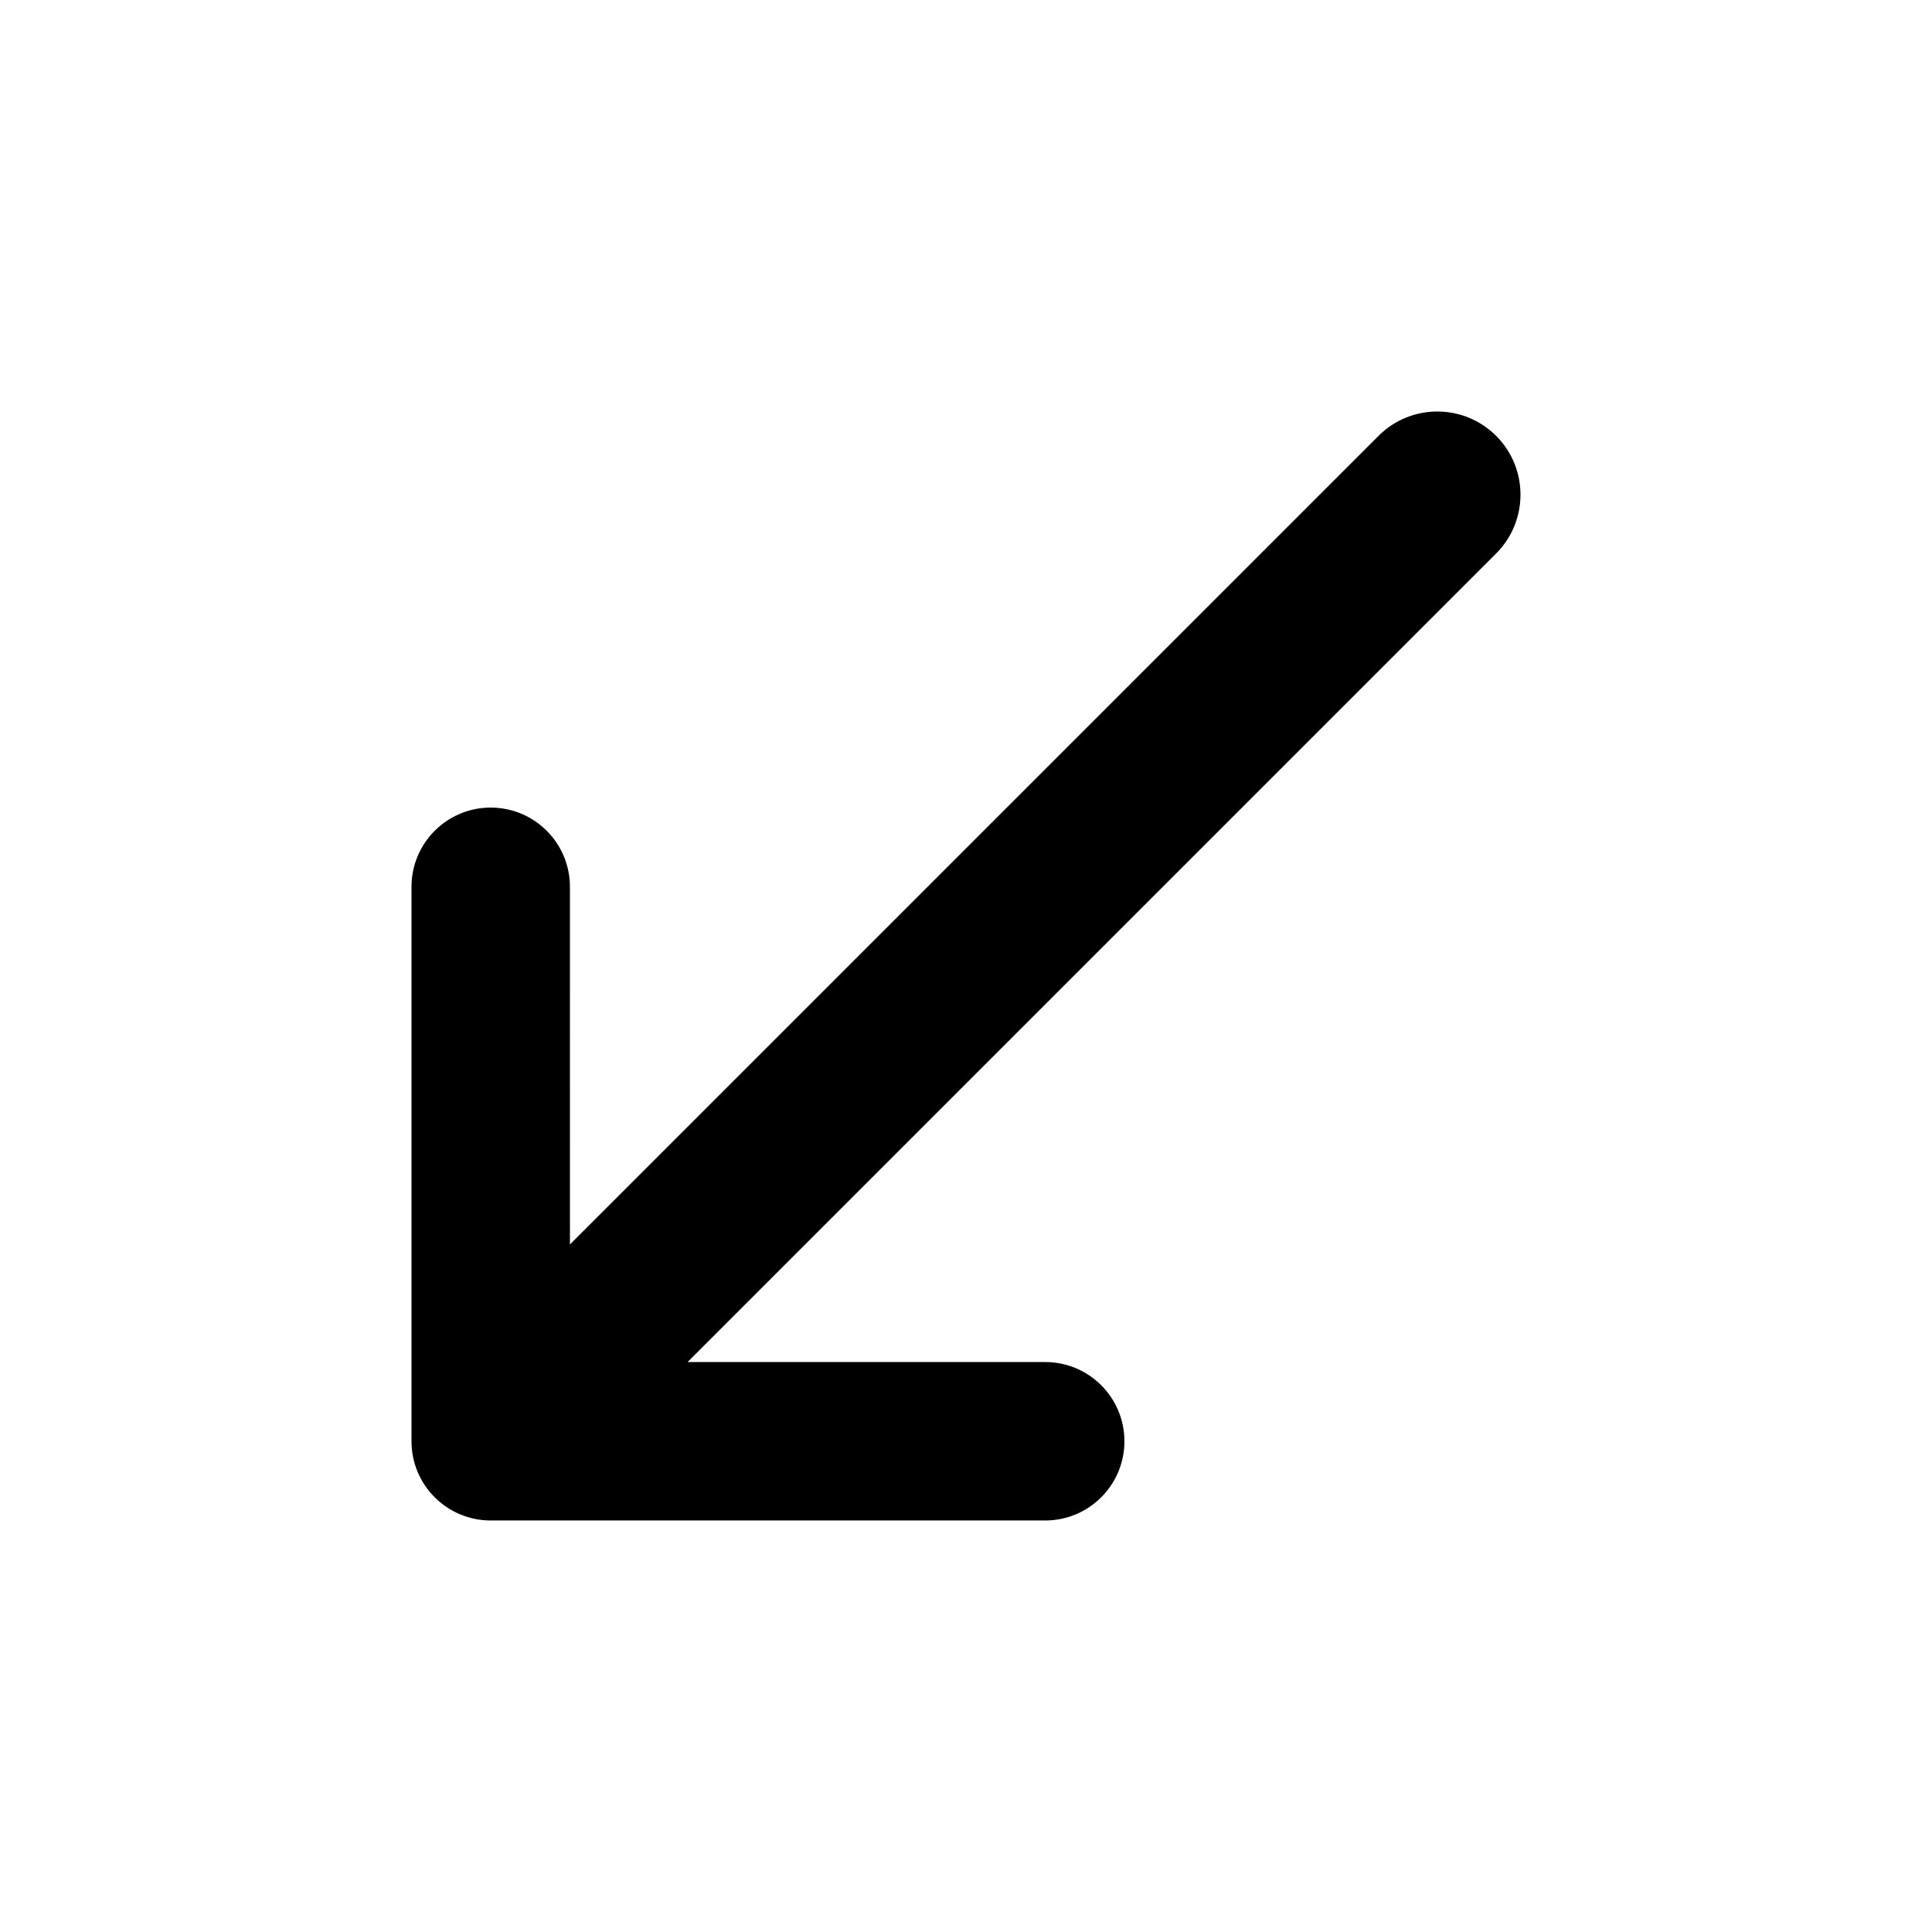 <?xml version="1.0" encoding="UTF-8"?>
<!-- Uploaded to: ICON Repo, www.iconrepo.com, Generator: ICON Repo Mixer Tools -->
<svg fill="#000000" width="800px" height="800px" version="1.1" viewBox="144 144 512 512" xmlns="http://www.w3.org/2000/svg">
 <path d="m295.04 473.79 214.28-214.28c8.605-8.609 22.562-8.609 31.172 0 8.605 8.605 8.605 22.562 0 31.168l-214.28 214.28h94.781c11.594 0 20.992 9.398 20.992 20.992s-9.398 20.992-20.992 20.992h-146.95c-11.594 0-20.992-9.398-20.992-20.992v-146.94c0-11.594 9.398-20.992 20.992-20.992s20.992 9.398 20.992 20.992z"/>
</svg>